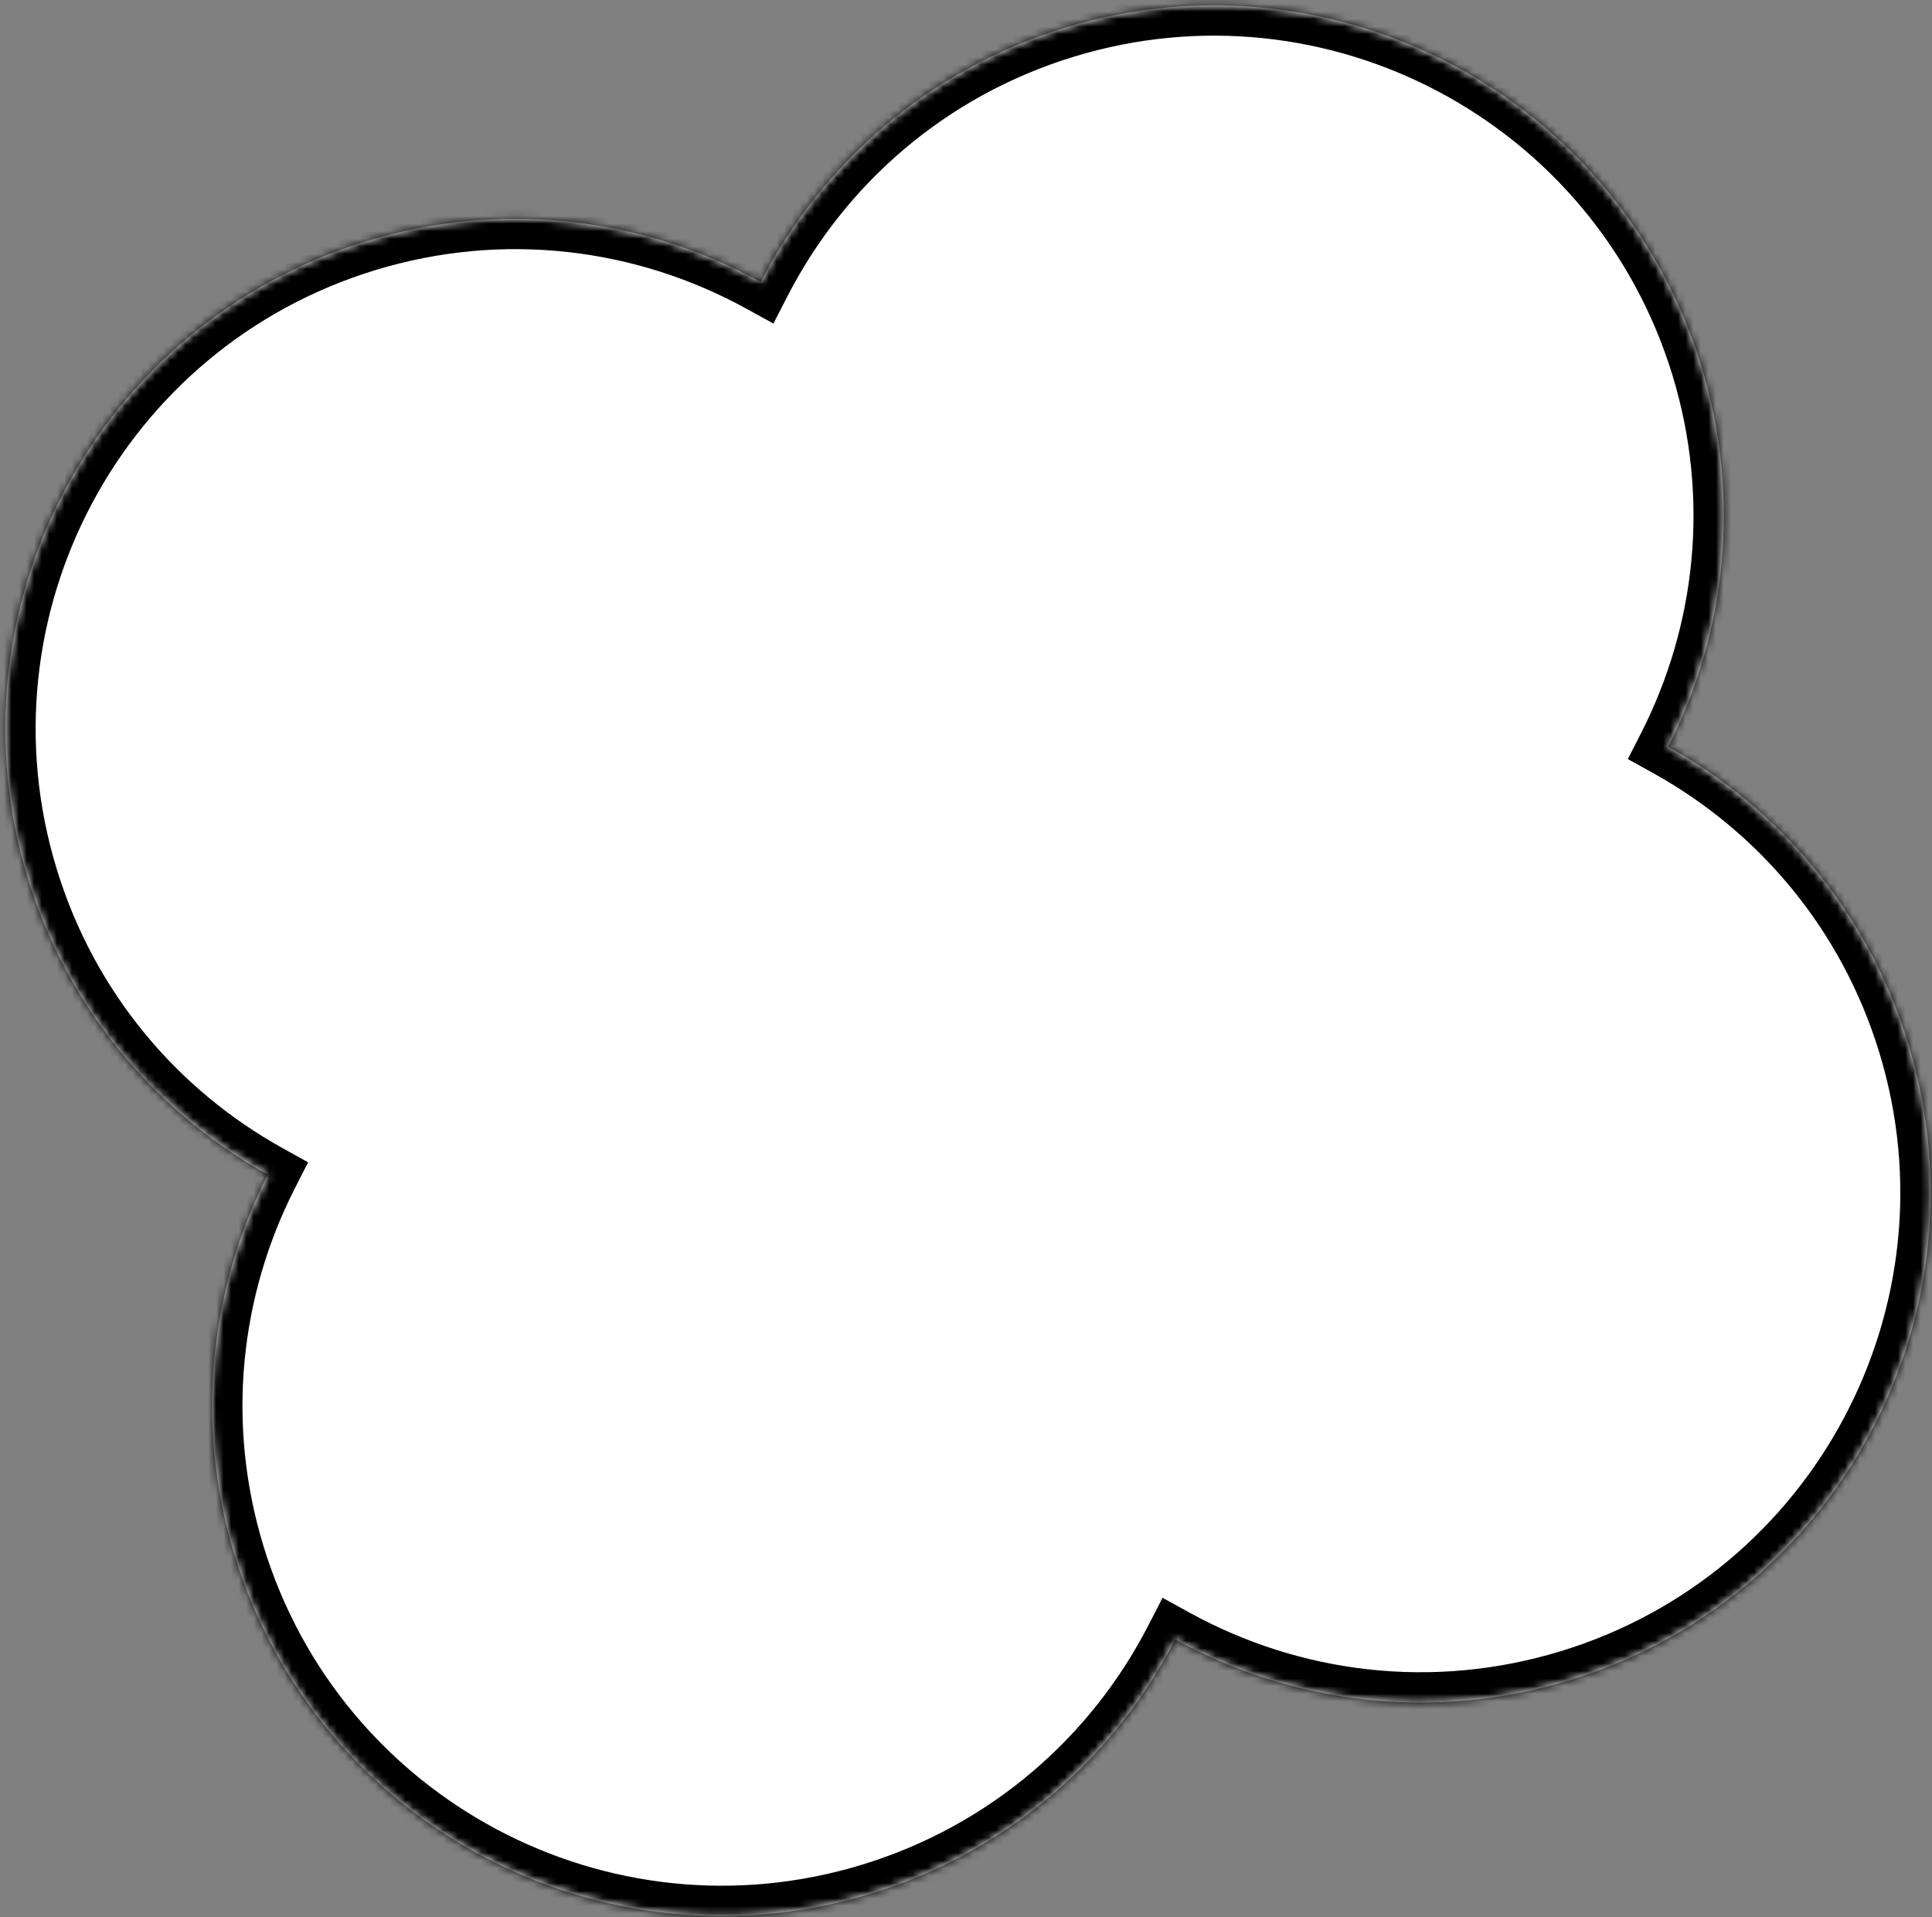 <?xml version="1.0" encoding="UTF-8"?> <svg xmlns="http://www.w3.org/2000/svg" width="255" height="253" viewBox="0 0 255 253" fill="none"><rect x="0" y="0" width="255" height="253" fill="#808080" stroke="none"/><mask id="path-1-inside-1_25_45" fill="white"><path fill-rule="evenodd" clip-rule="evenodd" d="M48.344 31.827C66.427 26.303 85.047 28.771 100.405 37.211C108.425 21.63 122.487 9.179 140.571 3.655C176.107 -7.2 213.714 12.808 224.569 48.344C229.871 65.701 227.811 83.553 220.173 98.54C234.882 106.701 246.566 120.353 251.869 137.711C262.724 173.247 242.716 210.855 207.179 221.71C189.096 227.233 170.477 224.765 155.119 216.326C147.098 231.907 133.036 244.358 114.952 249.882C79.416 260.737 41.809 240.729 30.953 205.193C25.651 187.836 27.712 169.984 35.35 154.997C20.642 146.836 8.957 133.183 3.655 115.826C-7.2 80.29 12.808 42.682 48.344 31.827Z"></path></mask><path fill-rule="evenodd" clip-rule="evenodd" d="M48.344 31.827C66.427 26.303 85.047 28.771 100.405 37.211C108.425 21.63 122.487 9.179 140.571 3.655C176.107 -7.2 213.714 12.808 224.569 48.344C229.871 65.701 227.811 83.553 220.173 98.54C234.882 106.701 246.566 120.353 251.869 137.711C262.724 173.247 242.716 210.855 207.179 221.71C189.096 227.233 170.477 224.765 155.119 216.326C147.098 231.907 133.036 244.358 114.952 249.882C79.416 260.737 41.809 240.729 30.953 205.193C25.651 187.836 27.712 169.984 35.35 154.997C20.642 146.836 8.957 133.183 3.655 115.826C-7.2 80.29 12.808 42.682 48.344 31.827Z" fill="white"></path><path d="M100.405 37.211L98.478 40.716L102.08 42.695L103.961 39.041L100.405 37.211ZM220.173 98.54L216.61 96.723L214.856 100.164L218.233 102.037L220.173 98.54ZM155.119 216.326L157.045 212.82L153.443 210.841L151.562 214.495L155.119 216.326ZM35.35 154.997L38.914 156.813L40.667 153.373L37.291 151.499L35.35 154.997ZM102.331 33.705C86.066 24.767 66.333 22.15 47.176 28.002L49.513 35.653C66.522 30.457 84.028 32.775 98.478 40.716L102.331 33.705ZM139.402 -0.17C120.245 5.682 105.343 18.879 96.848 35.38L103.961 39.041C111.508 24.381 124.73 12.676 141.739 7.481L139.402 -0.17ZM228.395 47.176C216.894 9.527 177.051 -11.671 139.402 -0.17L141.739 7.481C175.163 -2.729 210.534 16.089 220.744 49.513L228.395 47.176ZM223.737 100.356C231.826 84.483 234.012 65.563 228.395 47.176L220.744 49.513C225.731 65.84 223.795 82.623 216.61 96.723L223.737 100.356ZM218.233 102.037C232.071 109.716 243.056 122.552 248.043 138.879L255.694 136.542C250.077 118.154 237.692 103.685 222.114 95.042L218.233 102.037ZM248.043 138.879C258.253 172.303 239.434 207.674 206.011 217.884L208.348 225.535C245.997 214.035 267.195 174.191 255.694 136.542L248.043 138.879ZM206.011 217.884C189.002 223.08 171.496 220.761 157.045 212.82L153.192 219.832C169.457 228.769 189.19 231.387 208.348 225.535L206.011 217.884ZM116.121 253.708C135.279 247.855 150.181 234.658 158.675 218.157L151.562 214.495C144.015 229.156 130.793 240.861 113.784 246.057L116.121 253.708ZM27.128 206.362C38.629 244.01 78.472 265.208 116.121 253.708L113.784 246.057C80.36 256.266 44.989 237.448 34.779 204.024L27.128 206.362ZM31.786 153.181C23.697 169.054 21.511 187.974 27.128 206.362L34.779 204.024C29.792 187.697 31.728 170.914 38.914 156.813L31.786 153.181ZM-0.17 116.995C5.447 135.382 17.831 149.851 33.409 158.495L37.291 151.499C23.452 143.821 12.468 130.984 7.481 114.658L-0.17 116.995ZM47.176 28.002C9.527 39.502 -11.671 79.346 -0.17 116.995L7.481 114.658C-2.729 81.234 16.089 45.862 49.513 35.653L47.176 28.002Z" fill="black" mask="url(#path-1-inside-1_25_45)"></path></svg> 